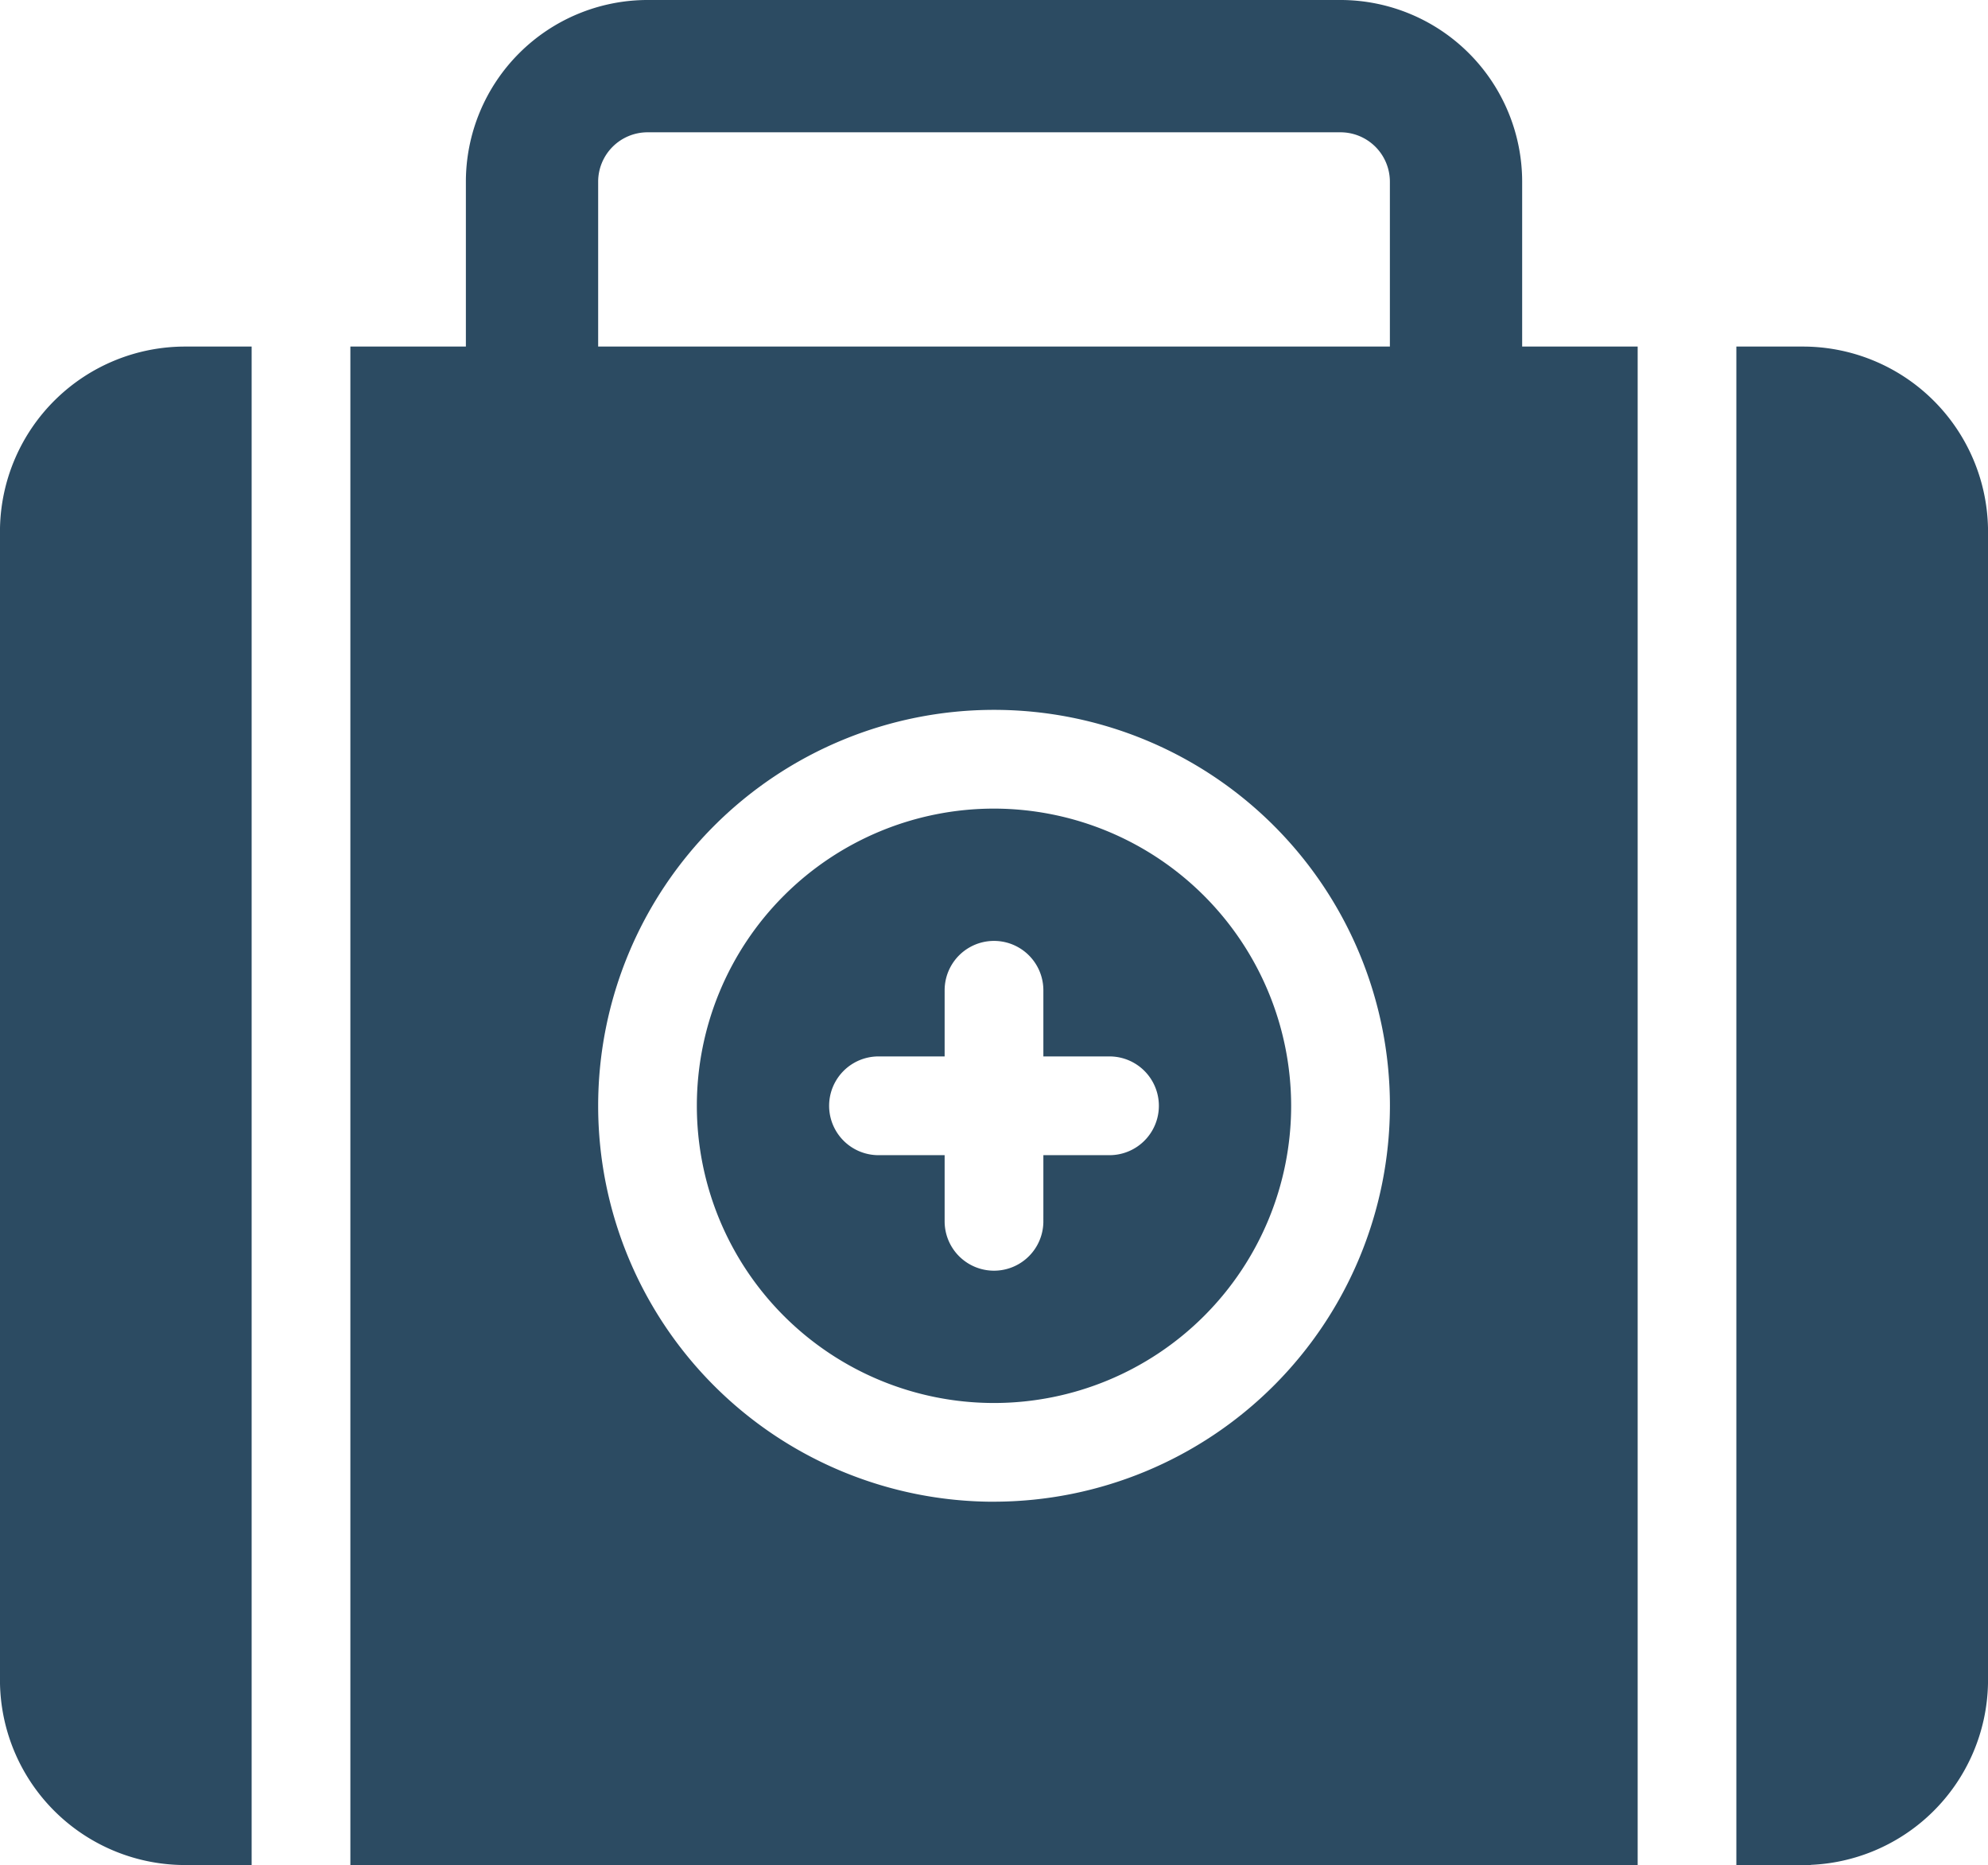 <svg xmlns="http://www.w3.org/2000/svg" width="47.4" height="44.463" viewBox="0 0 47.4 44.463">
  <g id="first-aid-kit" transform="translate(0.2 -15.8)">
    <path id="Path_113528" data-name="Path 113528" d="M187.885,226a6.885,6.885,0,1,0,6.885,6.885A6.893,6.893,0,0,0,187.885,226Zm2.754,8.262h-1.377v1.377a1.377,1.377,0,1,1-2.754,0v-1.377h-1.377a1.377,1.377,0,0,1,0-2.754h1.377v-1.377a1.377,1.377,0,0,1,2.754,0v1.377h1.377a1.377,1.377,0,0,1,0,2.754Z" transform="translate(-164.385 -190.723)" fill="#2c4b62" stroke="#2c4b62" stroke-width="0.4"/>
    <path id="Path_113529" data-name="Path 113529" d="M4.223,141.8H5.6V106H4.223A4.215,4.215,0,0,0,0,110.131V137.67A4.215,4.215,0,0,0,4.223,141.8Z" transform="translate(0 -81.738)" fill="#2c4b62" stroke="#2c4b62" stroke-width="0.4"/>
    <path id="Path_113530" data-name="Path 113530" d="M121.293,24.262h-2.754V20.131A4.135,4.135,0,0,0,114.408,16H97.885a4.135,4.135,0,0,0-4.131,4.131v4.131H91v35.8h30.293ZM96.508,20.131a1.378,1.378,0,0,1,1.377-1.377h16.523a1.378,1.378,0,0,1,1.377,1.377v4.131H96.508Zm9.639,31.67a9.639,9.639,0,1,1,9.639-9.639A9.65,9.65,0,0,1,106.146,51.8Z" transform="translate(-82.646)" fill="#2c4b62" stroke="#2c4b62" stroke-width="0.4"/>
    <path id="Path_113531" data-name="Path 113531" d="M452.377,106H451v35.8h1.377a4.215,4.215,0,0,0,4.223-4.131V110.131A4.215,4.215,0,0,0,452.377,106Z" transform="translate(-409.6 -81.738)" fill="#2c4b62" stroke="#2c4b62" stroke-width="0.4"/>
  </g>
</svg>
